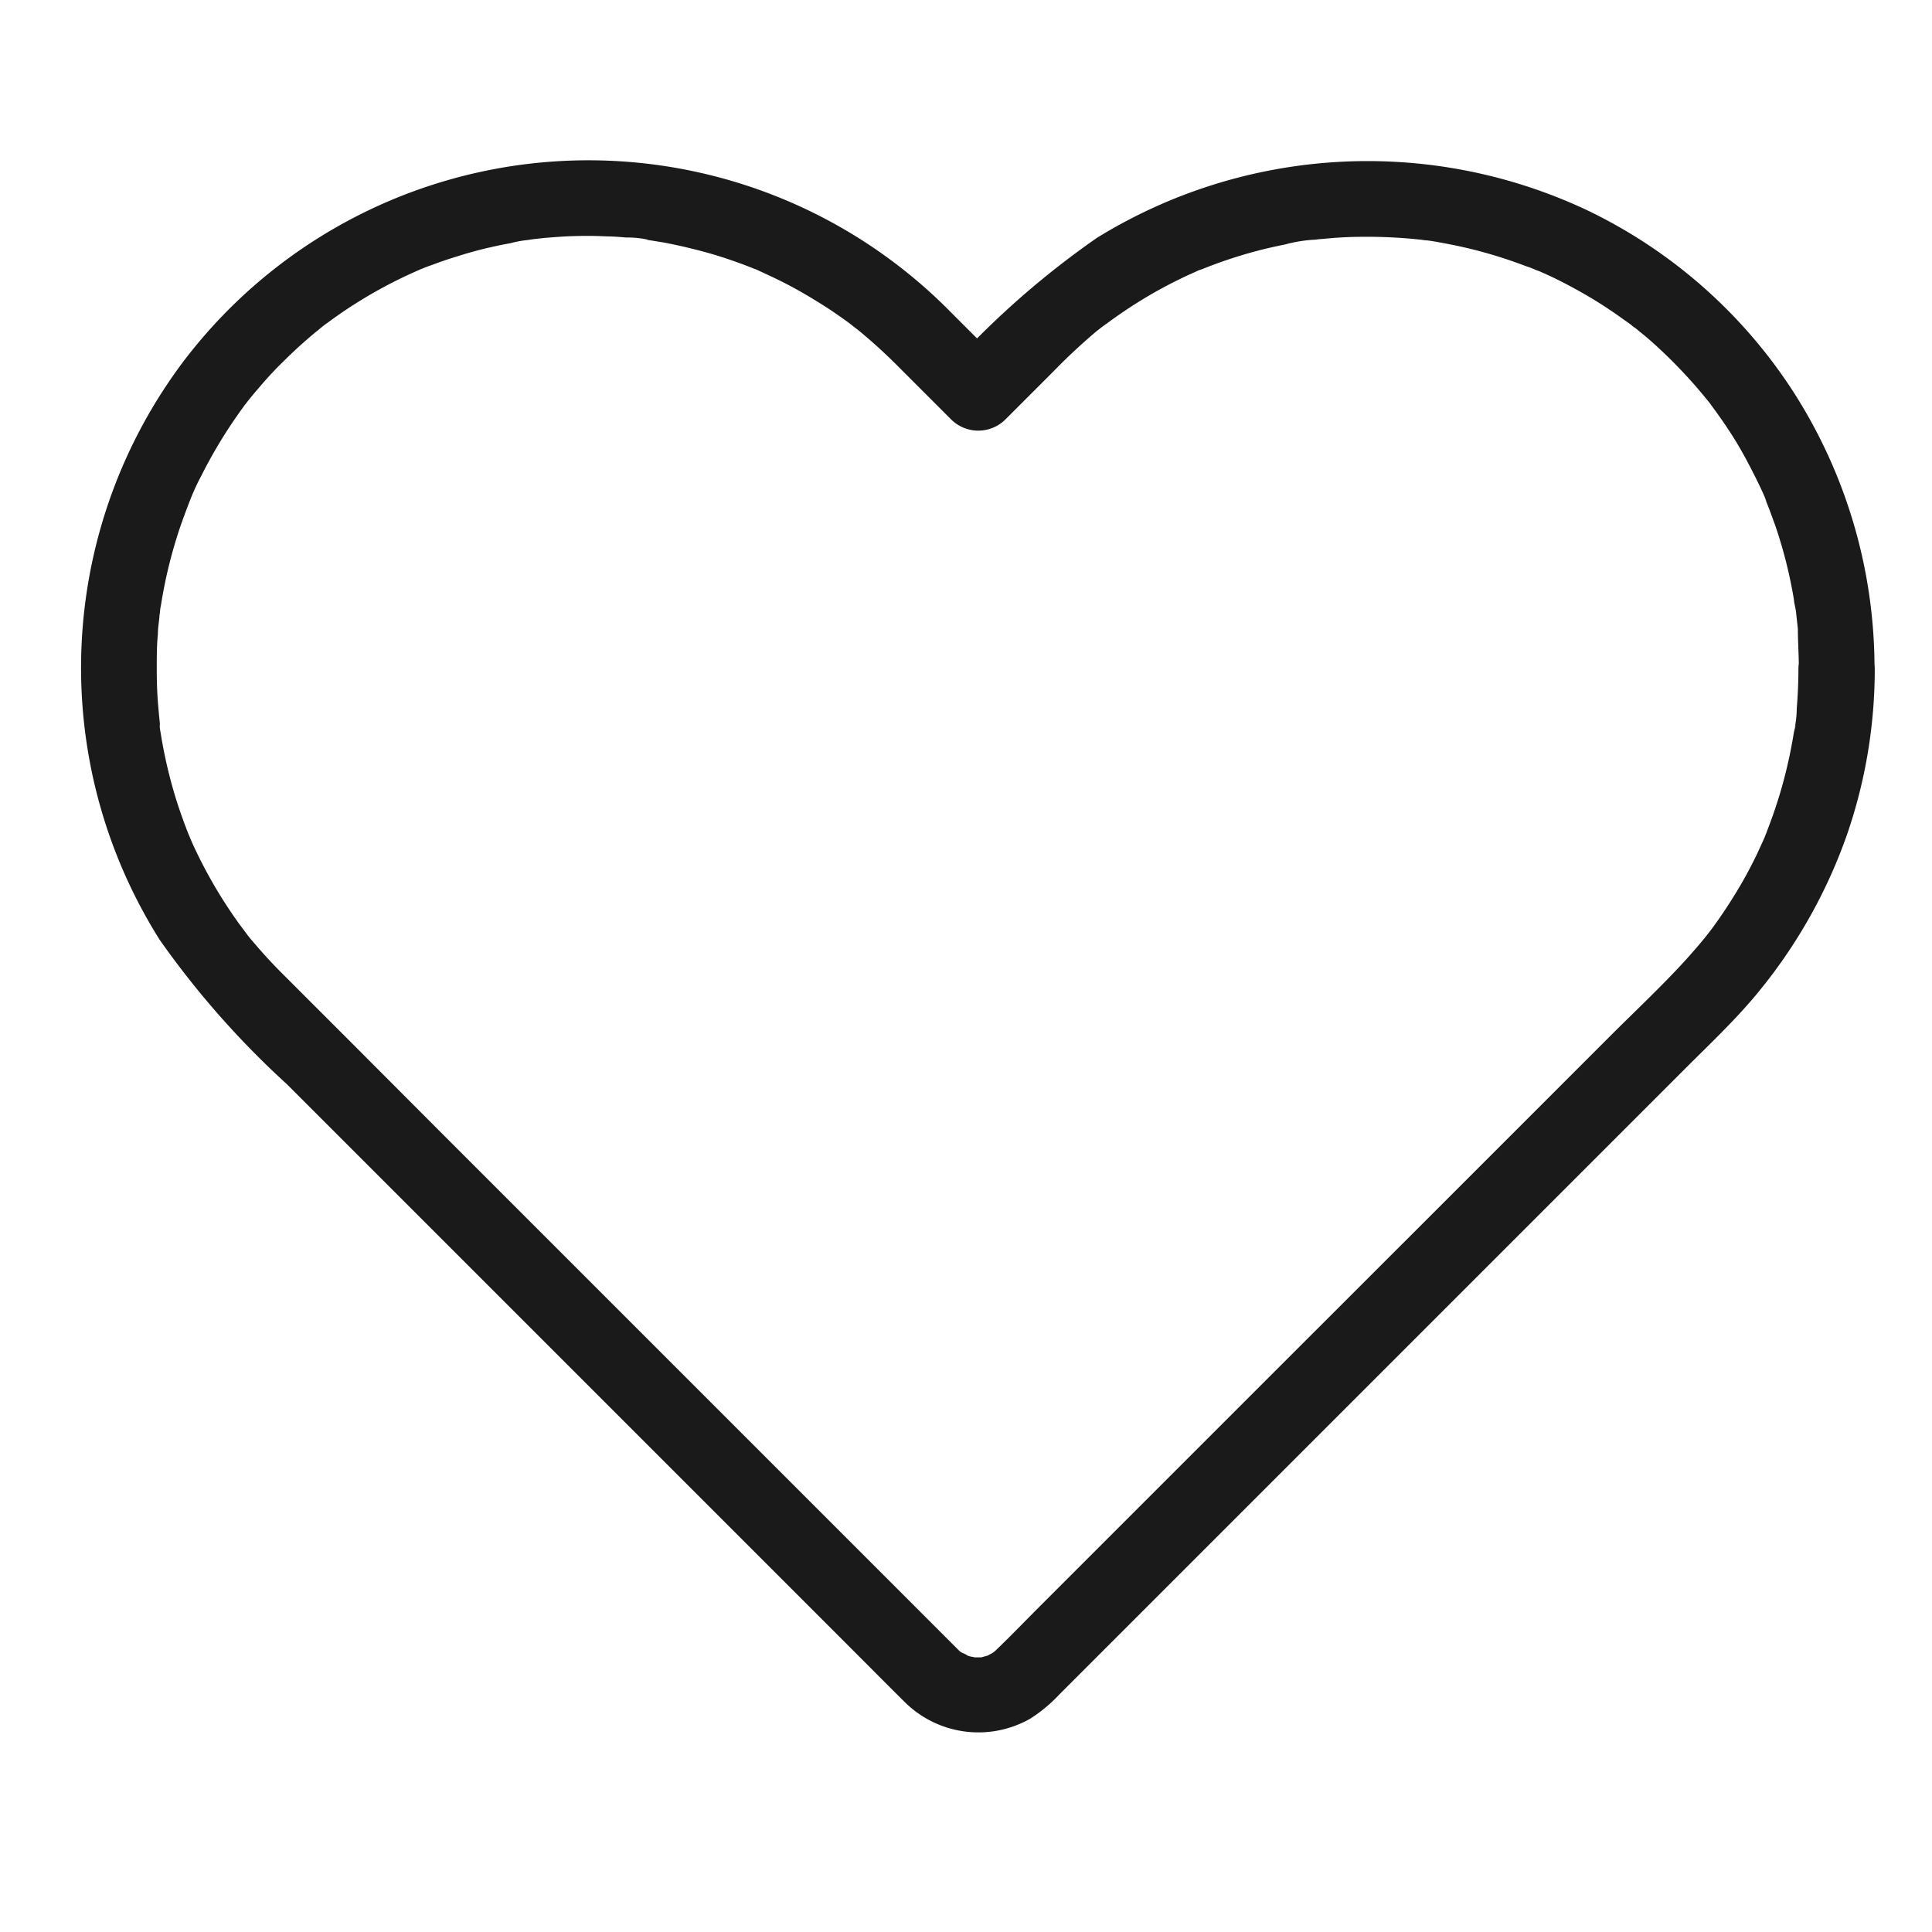<svg xmlns="http://www.w3.org/2000/svg" width="23.996" height="24" viewBox="0 0 23.996 24">
  <g id="icon_favorite" transform="translate(-1202 -31)">
    <rect id="長方形_9" data-name="長方形 9" width="23.996" height="24" transform="translate(1202 31)" fill="none"/>
    <g id="XMLID_2063_" transform="translate(1165.717 -62.762)">
      <g id="XMLID_12_" transform="translate(38.283 96.762)">
        <path id="XMLID_16_" d="M59.62,103.058c0,.169-.007.336-.021.505a1.193,1.193,0,0,1-.026.242c.035-.1,0,.007-.007.042s-.016.1-.026.148a5.844,5.844,0,0,1-.268.978c-.016.042-.031.082-.047.125s-.042.1-.009.028c-.038.087-.078.174-.118.259-.075.155-.157.306-.247.454s-.186.294-.289.435c-.019.026-.087.115-.033.045l-.073.092c-.063.078-.127.15-.193.226-.31.346-.651.663-.98.992l-.816.816-1.474,1.474L53.211,111.7l-1.725,1.725-1.3,1.3c-.176.176-.348.355-.527.527l-.038.035c-.042.047.071-.042.016-.012-.014.007-.028.019-.042.026a.247.247,0,0,0-.042.024c-.052.035.082-.026.024-.009-.035.012-.071.021-.108.031-.082.021.092,0-.016,0-.033,0-.063,0-.094,0-.063,0,.092.021.031,0a.276.276,0,0,0-.047-.009l-.047-.014-.031-.009c-.033-.012-.021-.007.038.016,0-.014-.071-.04-.085-.049s-.054-.042-.007,0,0-.007-.016-.019l-.014-.014-.016-.016-.23-.23-1.084-1.084-1.627-1.627-1.8-1.8-1.62-1.62L41.735,107.8l-.658-.658-.291-.291c-.1-.1-.2-.207-.294-.315-.047-.056-.1-.113-.141-.169-.009-.014-.021-.026-.031-.04-.04-.052.049.068.012.014l-.071-.094a5.873,5.873,0,0,1-.477-.78c-.033-.064-.063-.127-.094-.193-.016-.035-.031-.07-.047-.106-.007-.014-.012-.031-.019-.045.014.026.033.078.009.021q-.085-.212-.155-.43a5.891,5.891,0,0,1-.2-.851c-.007-.038-.012-.075-.016-.113-.007-.054.007.045.007.045,0-.016,0-.033,0-.047-.009-.08-.016-.16-.023-.242-.012-.146-.016-.289-.016-.435s0-.291.014-.435c0-.071.012-.139.019-.209,0-.038.012-.075.014-.113,0,0-.014.1-.007.045,0-.026.007-.054.012-.08a5.909,5.909,0,0,1,.2-.853c.045-.146.1-.289.153-.43.021-.049.038-.075,0-.009.019-.033.031-.071.047-.106.031-.071.063-.139.1-.207a6,6,0,0,1,.47-.783c.019-.028.04-.054.059-.082s.021-.026.031-.04c.038-.052-.052.066-.012.014s.1-.125.15-.183c.1-.118.2-.23.315-.341.132-.132.268-.256.411-.374l.092-.075s.059-.045.014-.012.019-.014.031-.021c.073-.054.146-.106.223-.158a5.774,5.774,0,0,1,.924-.505c.085-.038-.056.021.028-.012.04-.016.082-.033.125-.047.082-.031.165-.061.249-.087.162-.052.324-.1.489-.136q.12-.028.24-.049a1.394,1.394,0,0,1,.277-.045s-.087.009-.033,0l.056-.007.129-.014c.087-.007.174-.014.261-.019.169-.007.336-.009.505,0,.08,0,.162.007.242.014a1.228,1.228,0,0,1,.28.028l-.033,0,.056.007.129.021c.087.014.172.033.259.052.165.038.329.08.491.132.078.024.155.052.233.08.042.014.082.031.125.047l.052.021c.009,0,.087.035.031.012s.016.007.031.014l.052.024.12.056c.08.038.16.078.237.12.153.082.3.172.447.266.071.047.139.094.207.143.038.026.073.054.11.082-.073-.054.019.016.045.035a6.645,6.645,0,0,1,.522.475l.649.649a.478.478,0,0,0,.665,0l.552-.552c.071-.071.139-.141.209-.209s.167-.157.252-.233c.052-.045.1-.089.157-.132.016-.014.035-.028.054-.042.04-.031.035-.028-.014.012.019-.014.035-.028.054-.04a5.863,5.863,0,0,1,.616-.4c.106-.059.214-.115.322-.167.049-.024.1-.047.148-.068.031-.014.059-.028.089-.04-.068.024-.047.019.009,0a5.749,5.749,0,0,1,.679-.226c.115-.031.23-.056.348-.08a1.789,1.789,0,0,1,.35-.059c-.127,0-.033,0,0,0s.063-.007.1-.009l.16-.014c.125-.009.247-.014.371-.014a6.264,6.264,0,0,1,.726.038.579.579,0,0,0,.063.007c-.134-.007-.026,0,0,0,.054.007.106.016.16.026.127.023.254.049.381.08a5.773,5.773,0,0,1,.684.214,1.093,1.093,0,0,1,.153.061c-.106-.061-.019-.007.009,0l.075.033q.173.078.339.169a5.471,5.471,0,0,1,.621.388c.045.033.094.063.136.1-.089-.082-.007,0,.012.009s.052.042.08.063c.1.08.19.162.282.249a6.2,6.2,0,0,1,.571.623c.082.1-.054-.078.021.028l.092.127c.045.063.089.127.132.193.085.129.162.261.235.4s.146.282.209.428c.009.024.042.106,0,.009l.056.141c.026.071.052.141.078.214a5.753,5.753,0,0,1,.228.912c0,.024.007.049.012.073s.007.049.012.075c-.009-.063-.009-.068,0-.014.007.075.016.148.024.223,0,.16.012.322.012.484a.47.47,0,1,0,.94,0,6.353,6.353,0,0,0-1.023-3.451,6.283,6.283,0,0,0-2.555-2.236,6.4,6.4,0,0,0-6.081.348,10.793,10.793,0,0,0-1.812,1.589h.665l-.675-.675a6.313,6.313,0,0,0-9.525.623,6.33,6.33,0,0,0-.289,7.186,10.938,10.938,0,0,0,1.575,1.787l.6.6,1.382,1.382,1.772,1.772,1.8,1.8,1.432,1.432c.228.228.454.456.682.682a1.3,1.3,0,0,0,1.568.212,1.865,1.865,0,0,0,.36-.3l.929-.929,1.57-1.57,1.822-1.822,1.709-1.709,1.2-1.2.541-.541c.3-.3.606-.588.877-.912a6.439,6.439,0,0,0,1.131-1.986,6.3,6.3,0,0,0,.348-2.076.475.475,0,0,0-.47-.47A.482.482,0,0,0,59.62,103.058Z" transform="translate(-39.283 -97.762)" fill="#1a1a1a"/>
      </g>
    </g>
  </g>
</svg>
